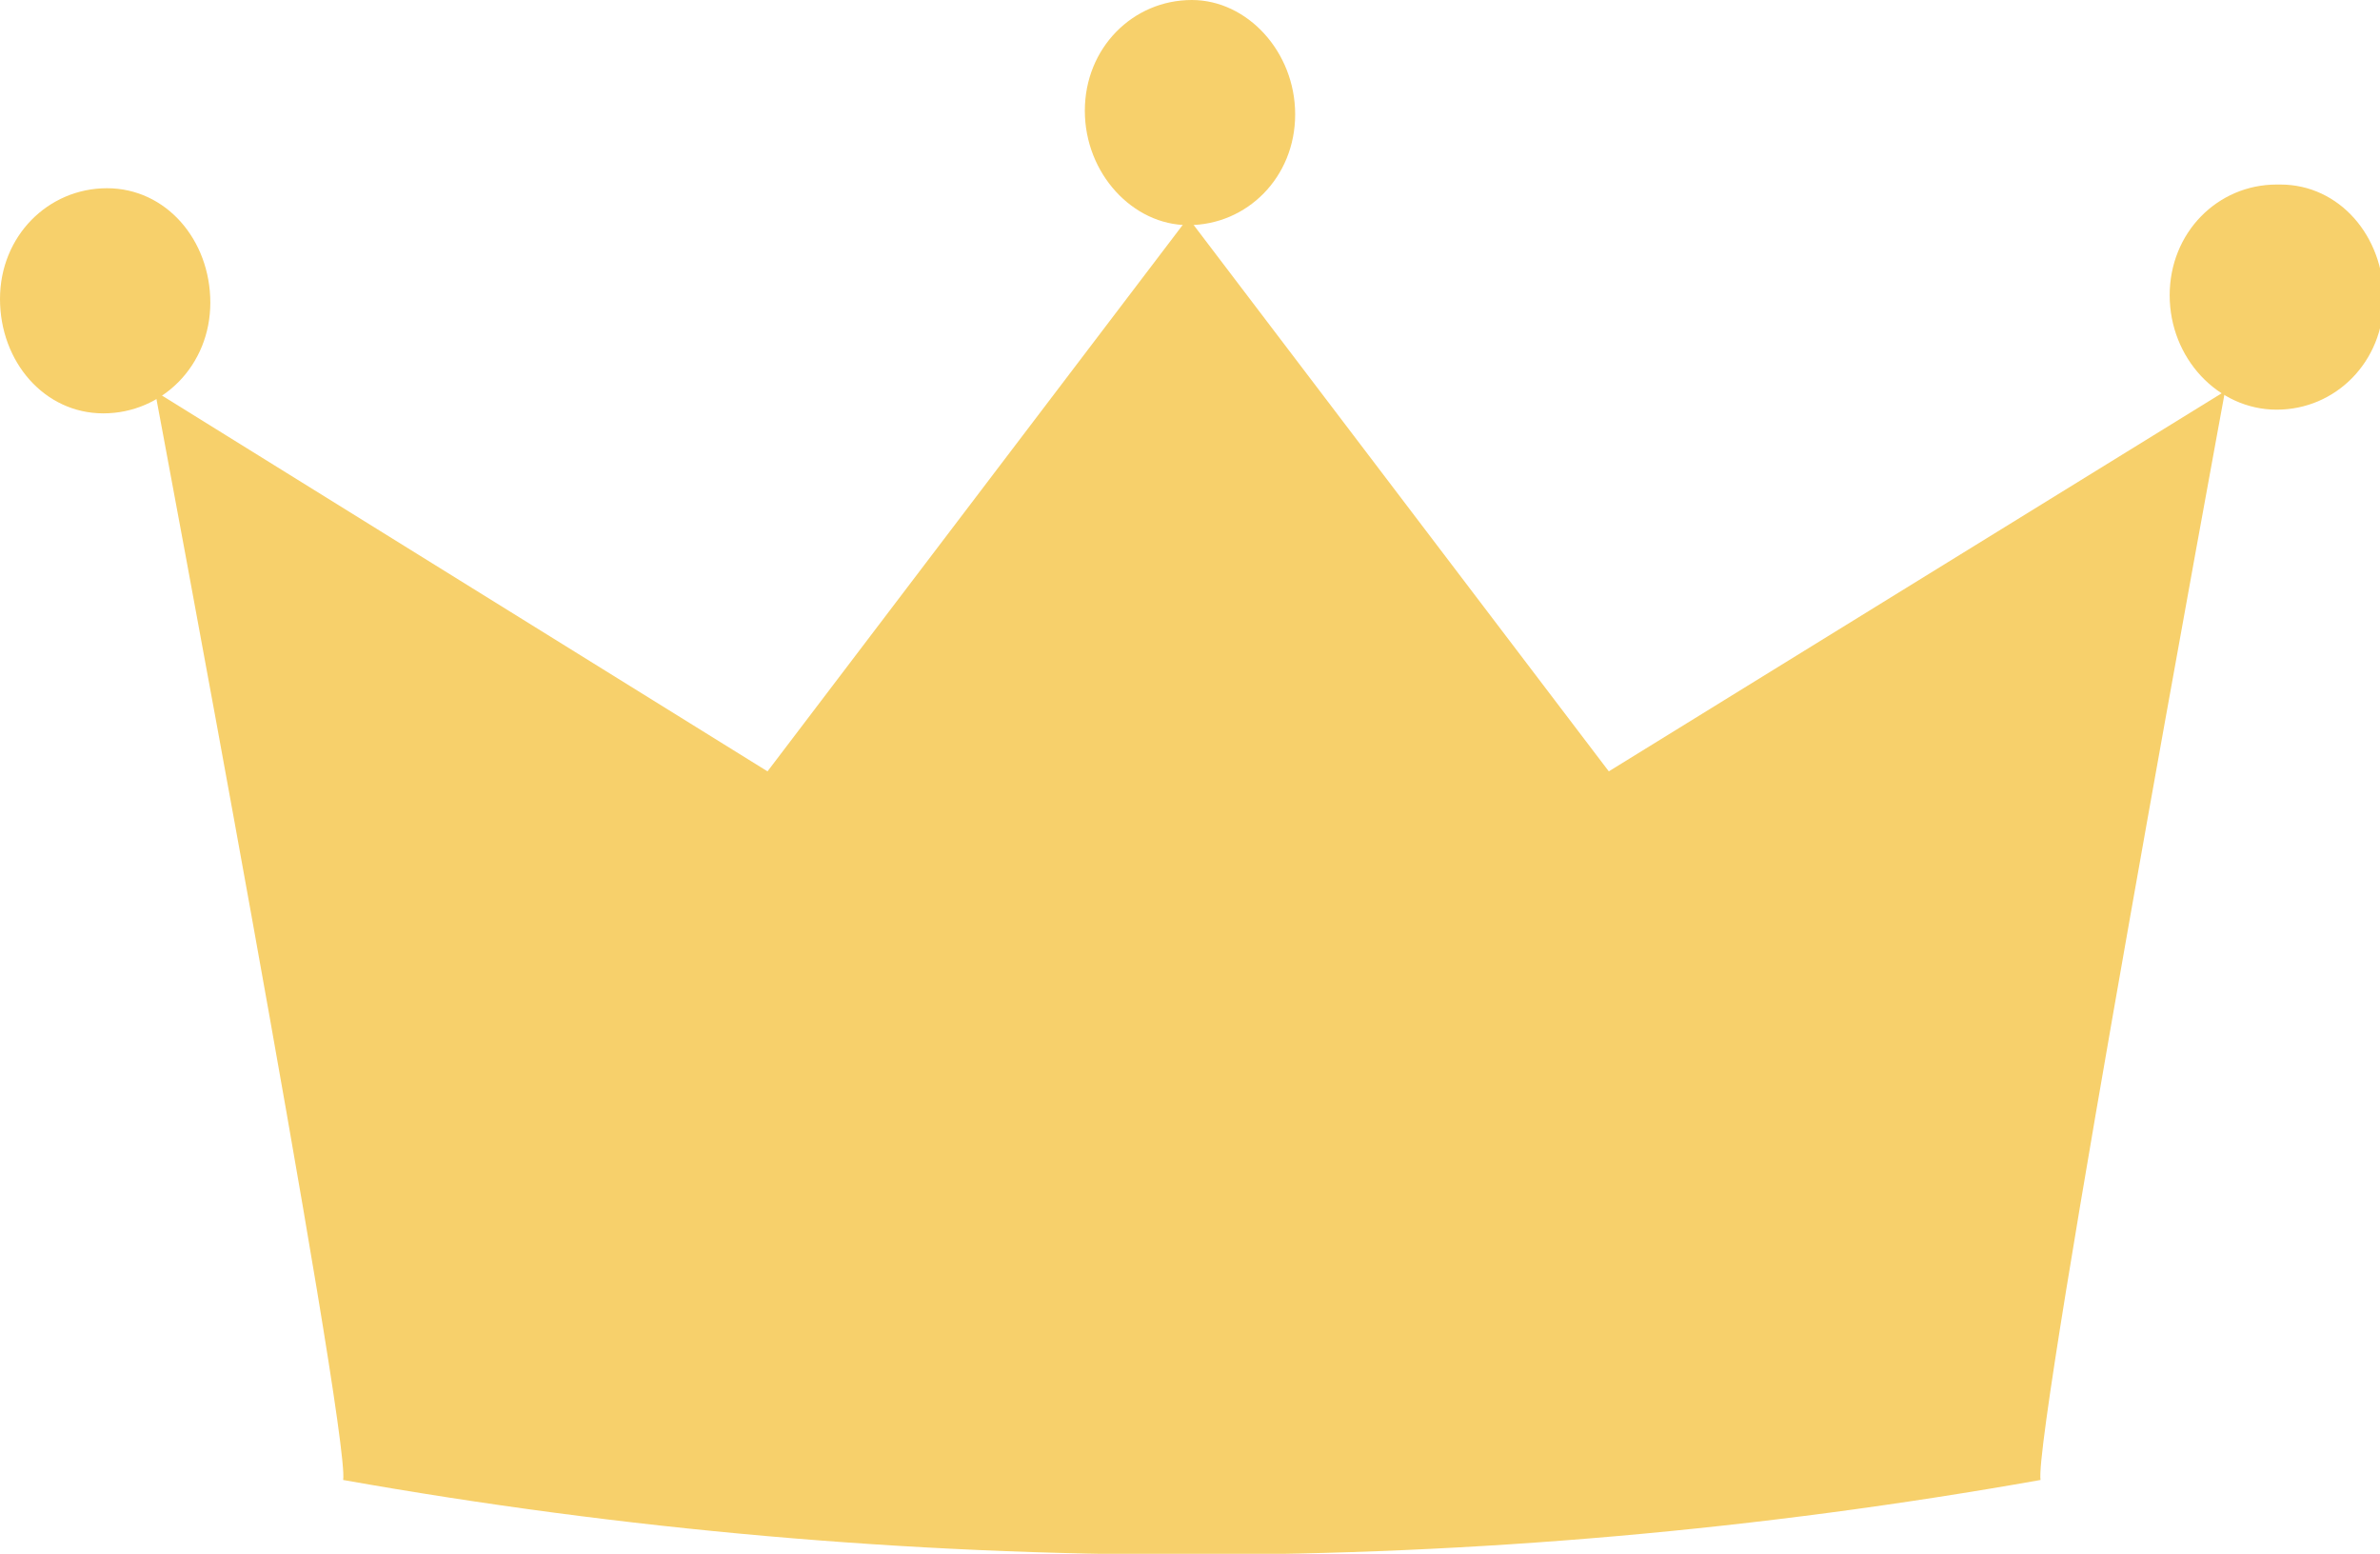 <?xml version="1.0" encoding="UTF-8"?>
<svg id="_編集モード" data-name="編集モード" xmlns="http://www.w3.org/2000/svg" version="1.1" viewBox="0 0 64.5 42.1">
  <!-- Generator: Adobe Illustrator 29.5.1, SVG Export Plug-In . SVG Version: 2.1.0 Build 141)  -->
  <defs>
    <style>
      .st0 {
        fill: #f7d06b;
      }
    </style>
  </defs>
  <path class="st0" d="M32.3,0c-1.6,0-2.9,1.3-2.9,3,0,1.7,1.3,3.1,2.8,3.1,1.6,0,2.9-1.3,2.9-3,0-1.7-1.3-3.1-2.8-3.1Z"/>
  <path class="st0" d="M61.7,5c-1.6,0-2.9,1.3-2.9,3,0,1.7,1.3,3.1,2.9,3.1,1.6,0,2.9-1.3,2.9-3,0-1.7-1.2-3.1-2.8-3.1Z"/>
  <path class="st0" d="M2.9,5.1C1.3,5.1,0,6.4,0,8.1c0,1.7,1.2,3.1,2.8,3.1,1.6,0,2.9-1.3,2.9-3,0-1.7-1.2-3.1-2.8-3.1Z"/>
  <g>
    <polygon class="st0" points="32.2 5.9 32.3 5.9 32.2 5.9 32.2 5.9"/>
    <path class="st0" d="M43.6,20.9l-11.4-15-11.4,15L4.2,10.6s5.3,28.2,5.1,29.5c15.2,2.7,30.8,2.7,46,0-.2-1.3,5-29.5,5-29.5l-16.7,10.3Z"/>
  </g>
</svg>